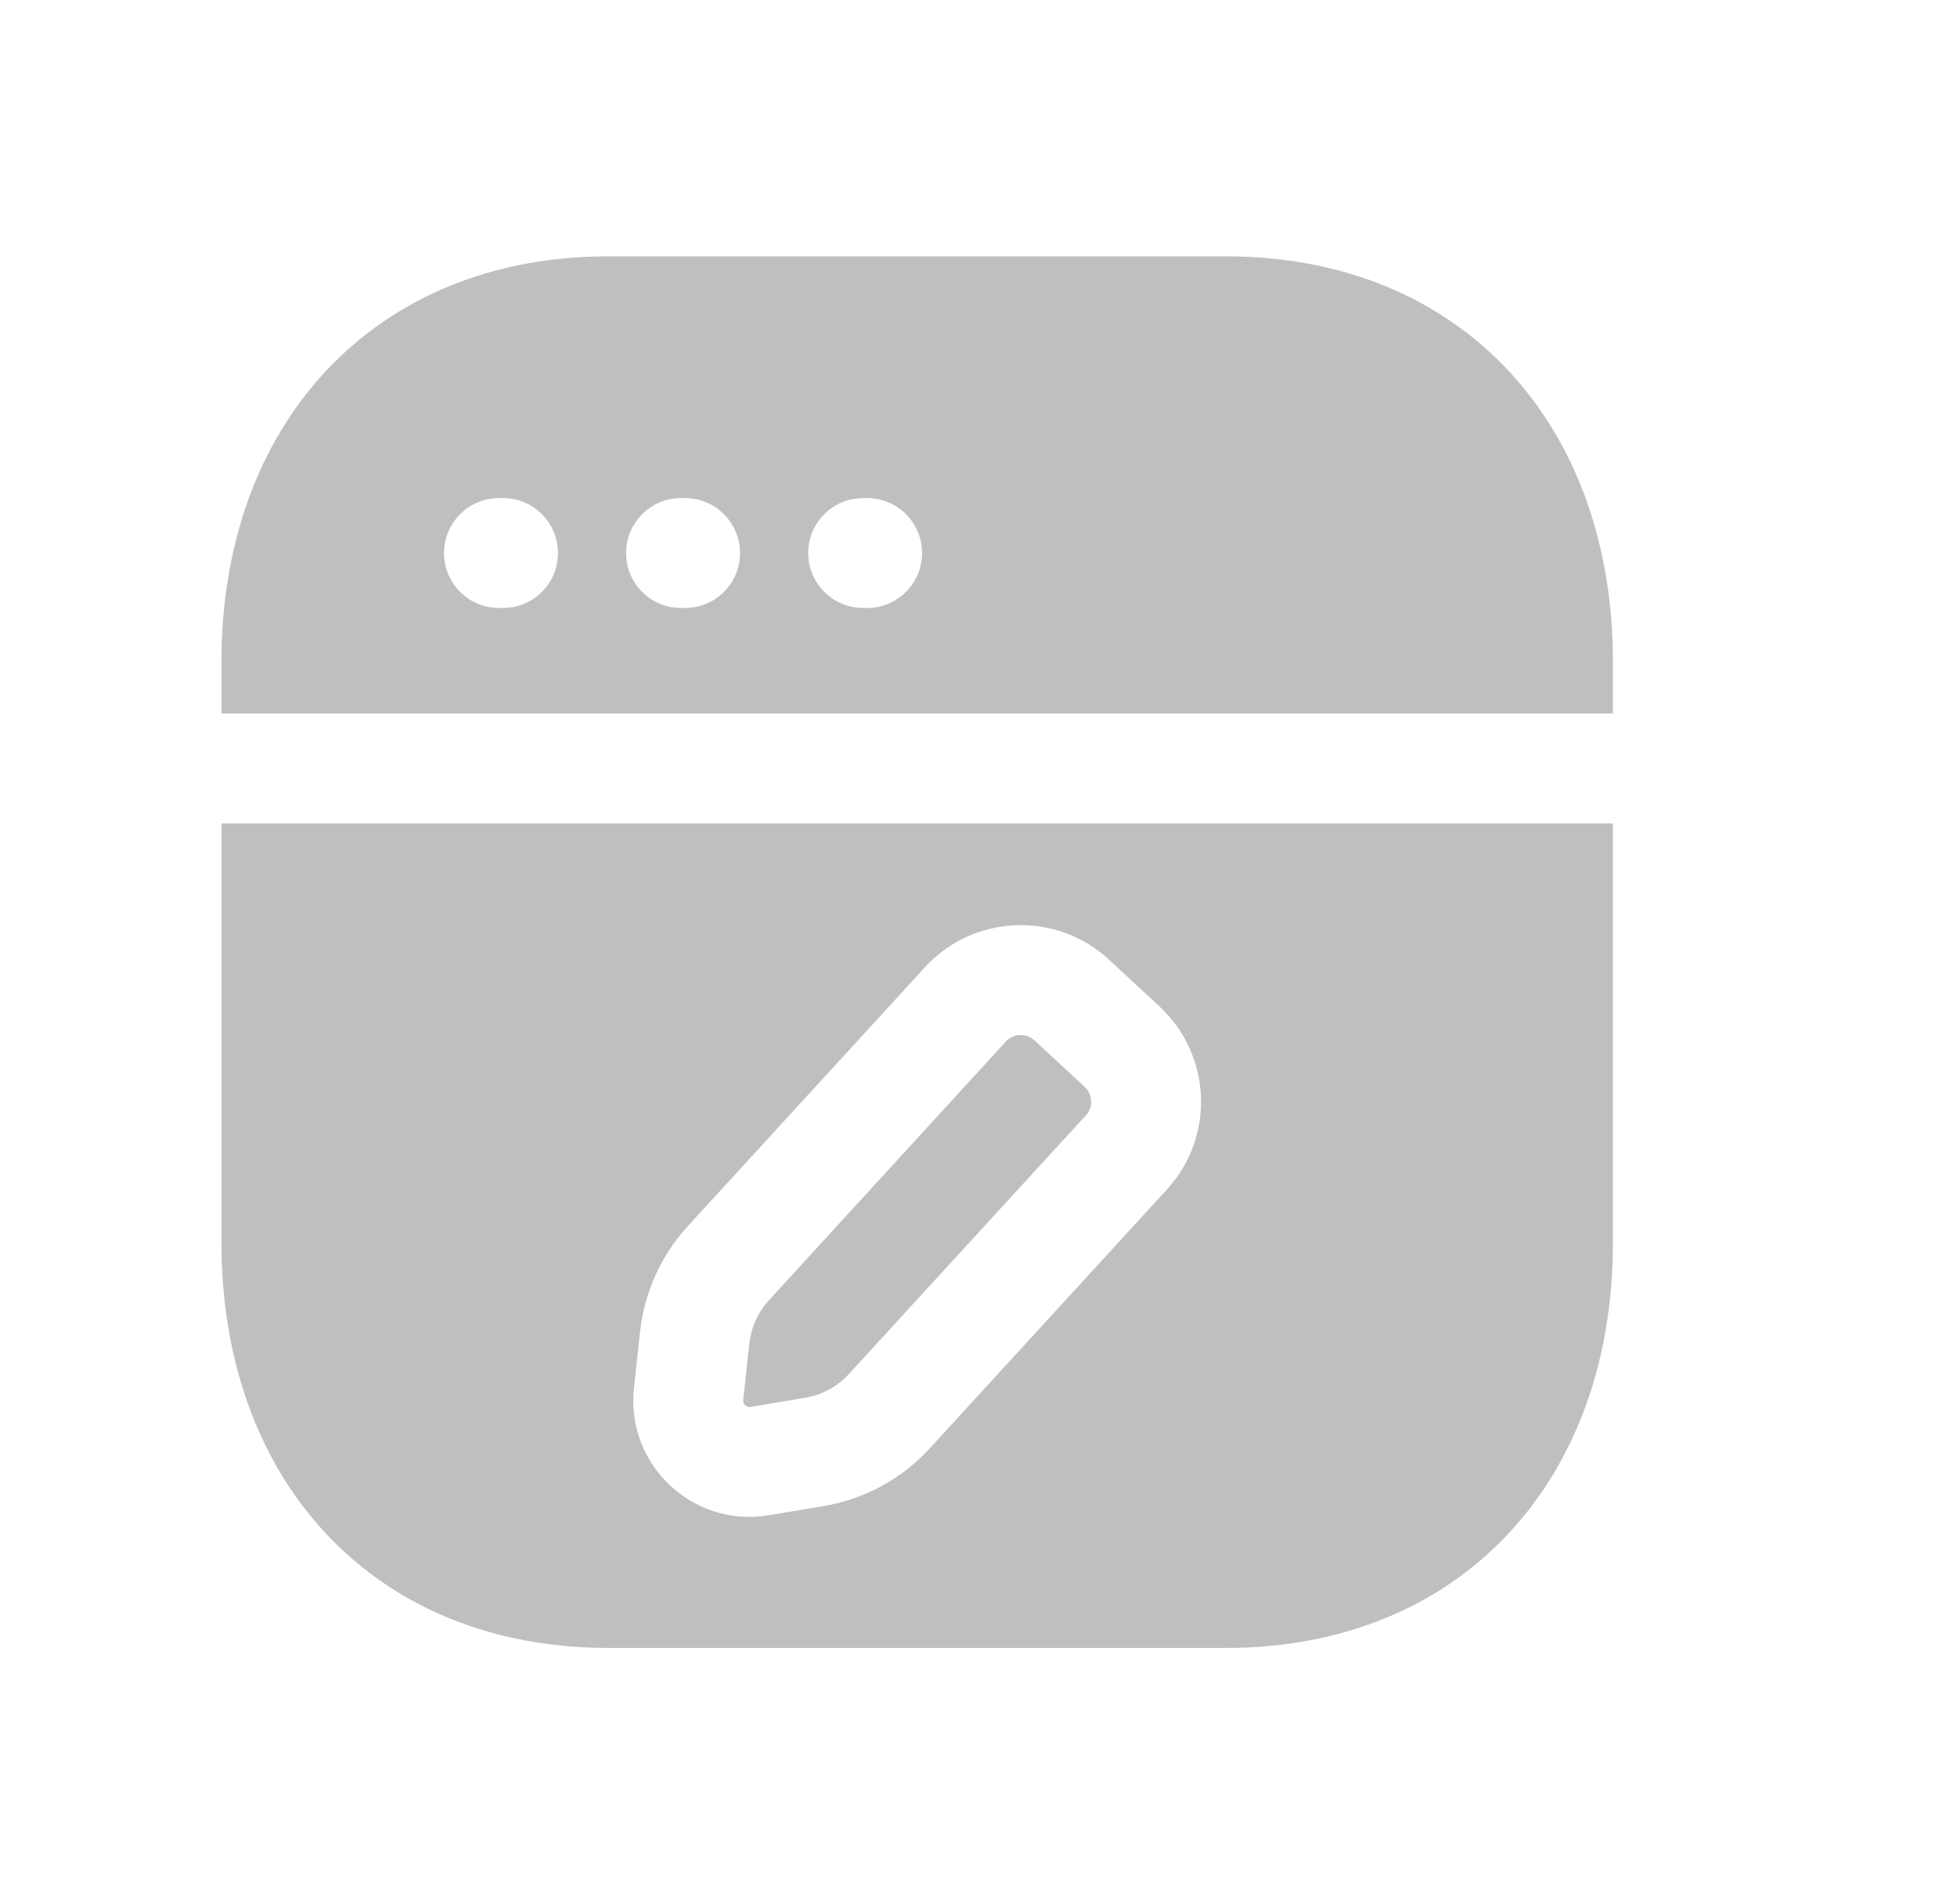 <svg
  width="37"
  height="36"
  viewBox="0 0 37 36"
  fill="none"
  xmlns="http://www.w3.org/2000/svg"
  >
  <path
  fill-rule="evenodd"
  clip-rule="evenodd"
  d="M11.502 4.846C9.296 4.846 7.45 5.632 6.159 7.017C4.872 8.396 4.188 10.315 4.188 12.498V13.489H30.494V12.498C30.494 10.316 29.813 8.397 28.528 7.017C27.239 5.632 25.392 4.846 23.18 4.846H11.502ZM9.434 9.416C8.86 9.416 8.395 9.881 8.395 10.455C8.395 11.028 8.86 11.493 9.434 11.493H9.511C10.084 11.493 10.549 11.028 10.549 10.455C10.549 9.881 10.084 9.416 9.511 9.416H9.434ZM12.875 9.416C12.302 9.416 11.837 9.881 11.837 10.455C11.837 11.028 12.302 11.493 12.875 11.493H12.952C13.526 11.493 13.991 11.028 13.991 10.455C13.991 9.881 13.526 9.416 12.952 9.416H12.875ZM16.318 9.416C15.745 9.416 15.28 9.881 15.28 10.455C15.28 11.028 15.745 11.493 16.318 11.493H16.395C16.968 11.493 17.433 11.028 17.433 10.455C17.433 9.881 16.968 9.416 16.395 9.416H16.318Z"
  fill="#BFBFBF"
  />
  <path
  d="M14.522 24.598L19.019 19.687C19.164 19.533 19.404 19.525 19.558 19.668L20.508 20.547C20.664 20.692 20.671 20.932 20.53 21.085L20.526 21.089L16.069 25.953L16.06 25.963C15.842 26.207 15.548 26.369 15.225 26.423L14.191 26.596C14.113 26.61 14.043 26.545 14.052 26.464L14.166 25.399C14.199 25.101 14.323 24.821 14.522 24.598Z"
  fill="#BFBFBF"
  />
  <path
  fill-rule="evenodd"
  clip-rule="evenodd"
  d="M4.188 23.501V15.566H30.494V23.501C30.494 25.683 29.813 27.602 28.528 28.982C27.238 30.367 25.392 31.153 23.179 31.153H11.502C9.29 31.153 7.444 30.367 6.154 28.982C4.869 27.602 4.188 25.683 4.188 23.501ZM17.495 18.276C18.417 17.282 19.972 17.22 20.969 18.143L21.919 19.023C22.913 19.944 22.977 21.498 22.055 22.494L17.605 27.351C17.072 27.946 16.353 28.34 15.568 28.472L14.534 28.645C13.097 28.885 11.831 27.688 11.986 26.242L12.101 25.175C12.181 24.445 12.487 23.757 12.977 23.209L12.985 23.2L17.491 18.281L17.495 18.276Z"
  fill="#BFBFBF"
  />
  </svg>